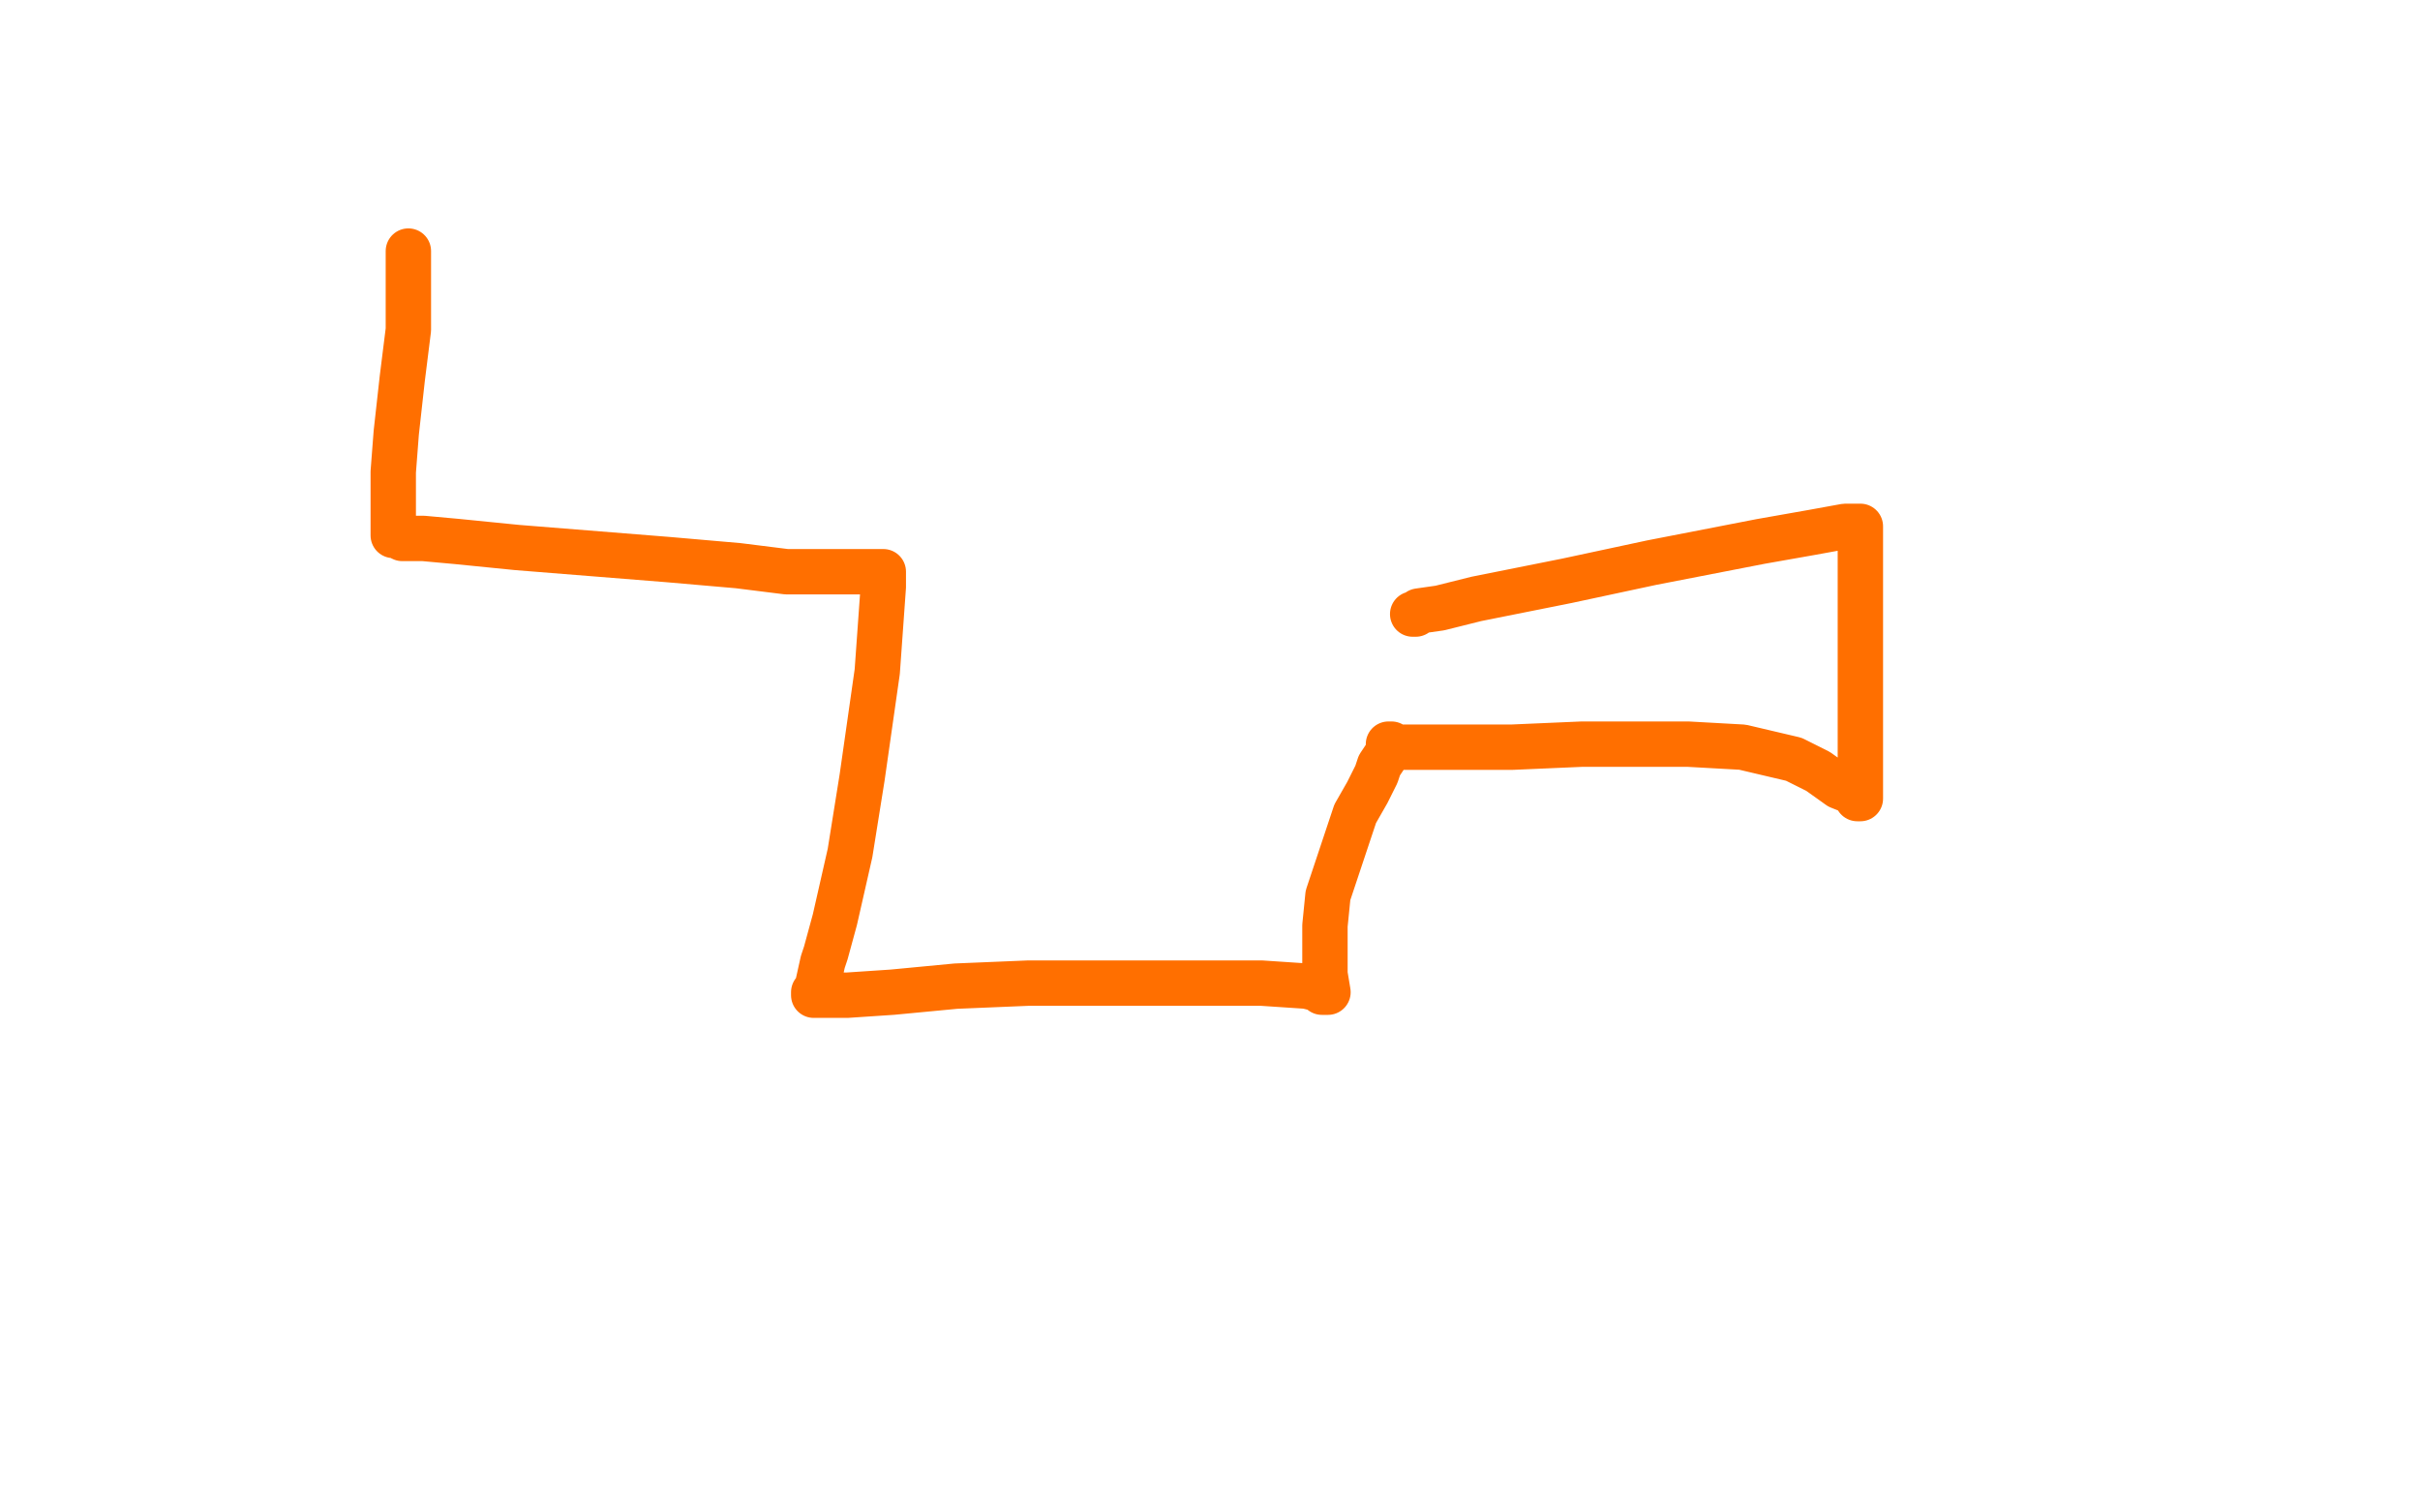 <?xml version="1.0" standalone="no"?>
<!DOCTYPE svg PUBLIC "-//W3C//DTD SVG 1.1//EN"
"http://www.w3.org/Graphics/SVG/1.1/DTD/svg11.dtd">

<svg width="800" height="500" version="1.1" xmlns="http://www.w3.org/2000/svg" xmlns:xlink="http://www.w3.org/1999/xlink" style="stroke-antialiasing: false"><desc>This SVG has been created on https://colorillo.com/</desc><rect x='0' y='0' width='800' height='500' style='fill: rgb(255,255,255); stroke-width:0' /><polyline points="135,83 135,91 135,91 135,109 135,109 133,125 133,125 131,143 131,143 130,156 130,156 130,168 130,173 130,176 130,177 131,177 133,178 140,178 151,179 171,181 196,183 221,185 244,187 260,189 269,189 278,189 283,189 288,189 290,189 291,189 292,189 292,190 292,192 292,194 290,222 285,257 281,282 276,304 273,315 272,318 270,327 269,328 269,329 270,329 272,329 280,329 295,328 316,326 340,325 363,325 388,325 407,325 417,325 432,326 436,327 437,328 438,328 439,328 438,322 438,318 438,306 439,296 442,287 446,275 448,269 452,262 455,256 456,253 458,250 459,248 459,247 460,246 459,246 459,247 465,247 482,247 500,247 523,246 542,246 558,246 576,247 593,251 601,255 608,260 613,262 614,263 614,264 615,264 615,263 615,261 615,256 615,249 615,236 615,218 615,205 615,192 615,184 615,177 615,175 615,174 614,174 610,174 599,176 582,179 546,186 518,192 488,198 476,201 469,202 468,203 467,203" style="fill: none; stroke: #ff6f00; stroke-width: 15; stroke-linejoin: round; stroke-linecap: round; stroke-antialiasing: false; stroke-antialias: 0; opacity: 1.0"/>
</svg>
